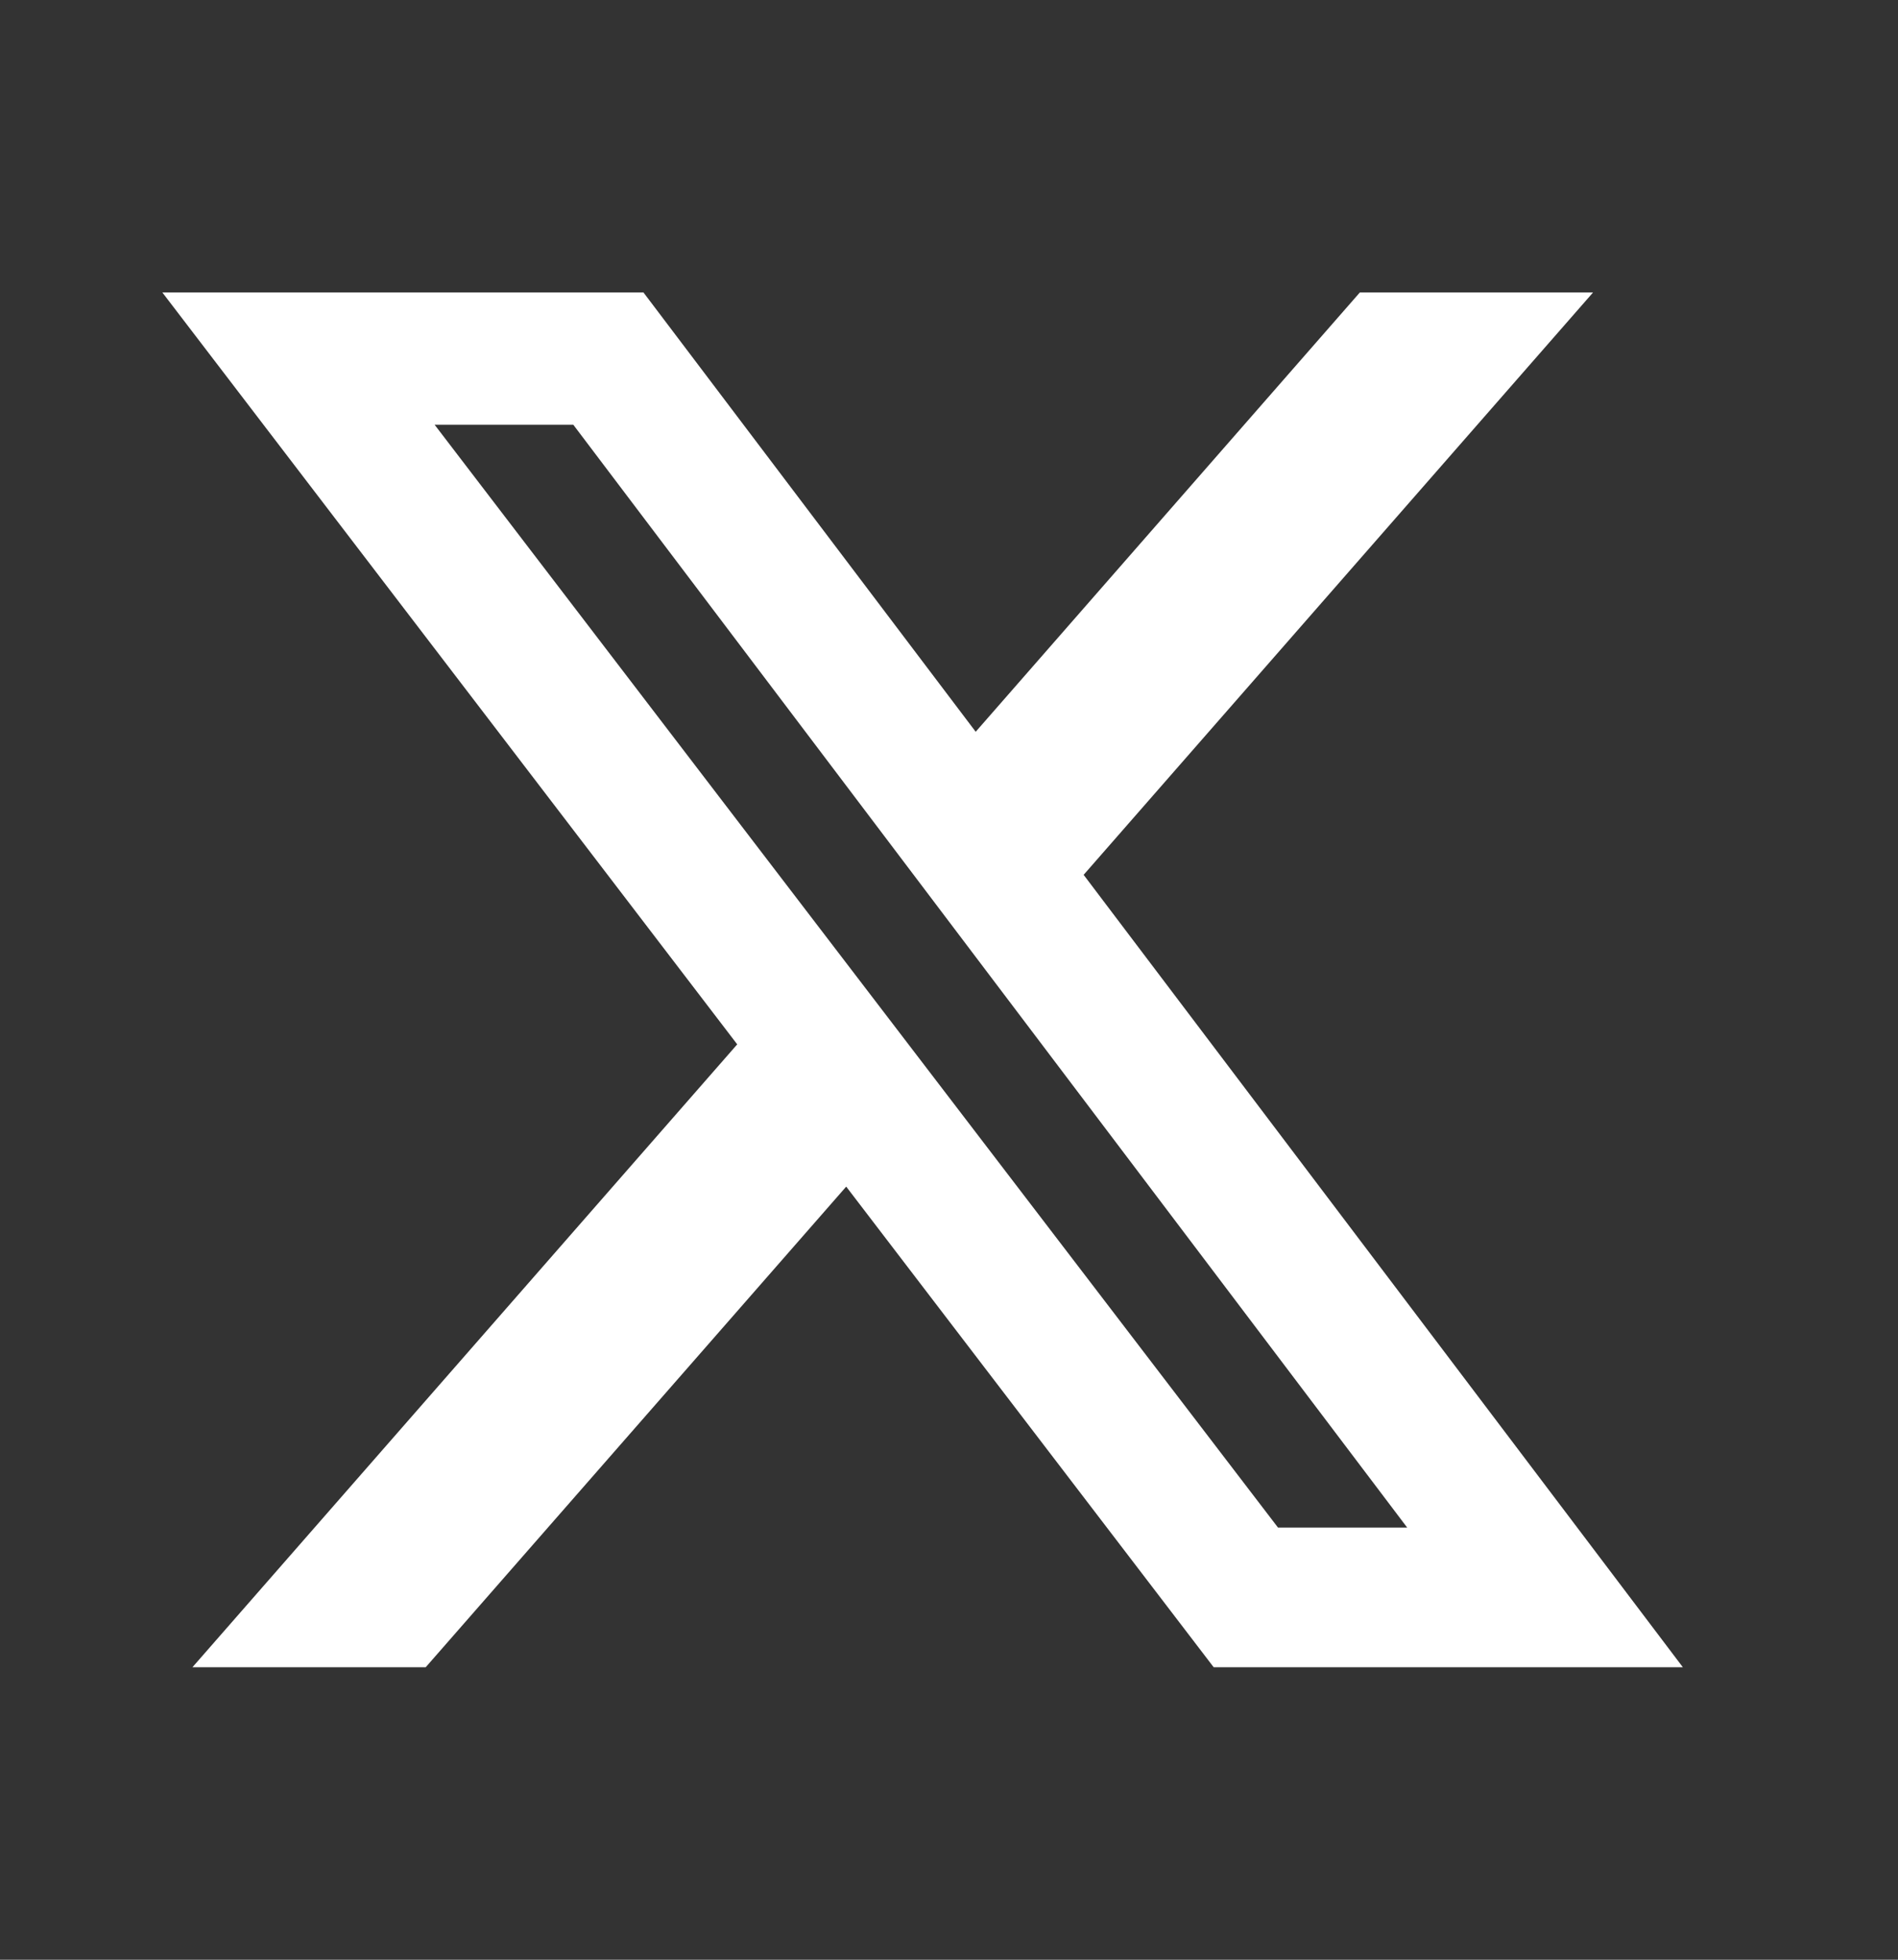 <svg width="31" height="32" viewBox="0 0 31 32" fill="none" xmlns="http://www.w3.org/2000/svg">
<rect x="0" y="0" width="31" height="32" fill="#333333" stroke="none"/>
<path d="M22.21 4.776L15.936 11.949L10.51 4.776H2.652L12.041 17.053L3.143 27.224H6.953L13.821 19.376L19.823 27.224H27.486L17.699 14.285L26.019 4.776H22.21ZM20.874 24.944L7.099 6.936H9.364L22.984 24.944H20.874Z" fill="white"/>
</svg>
